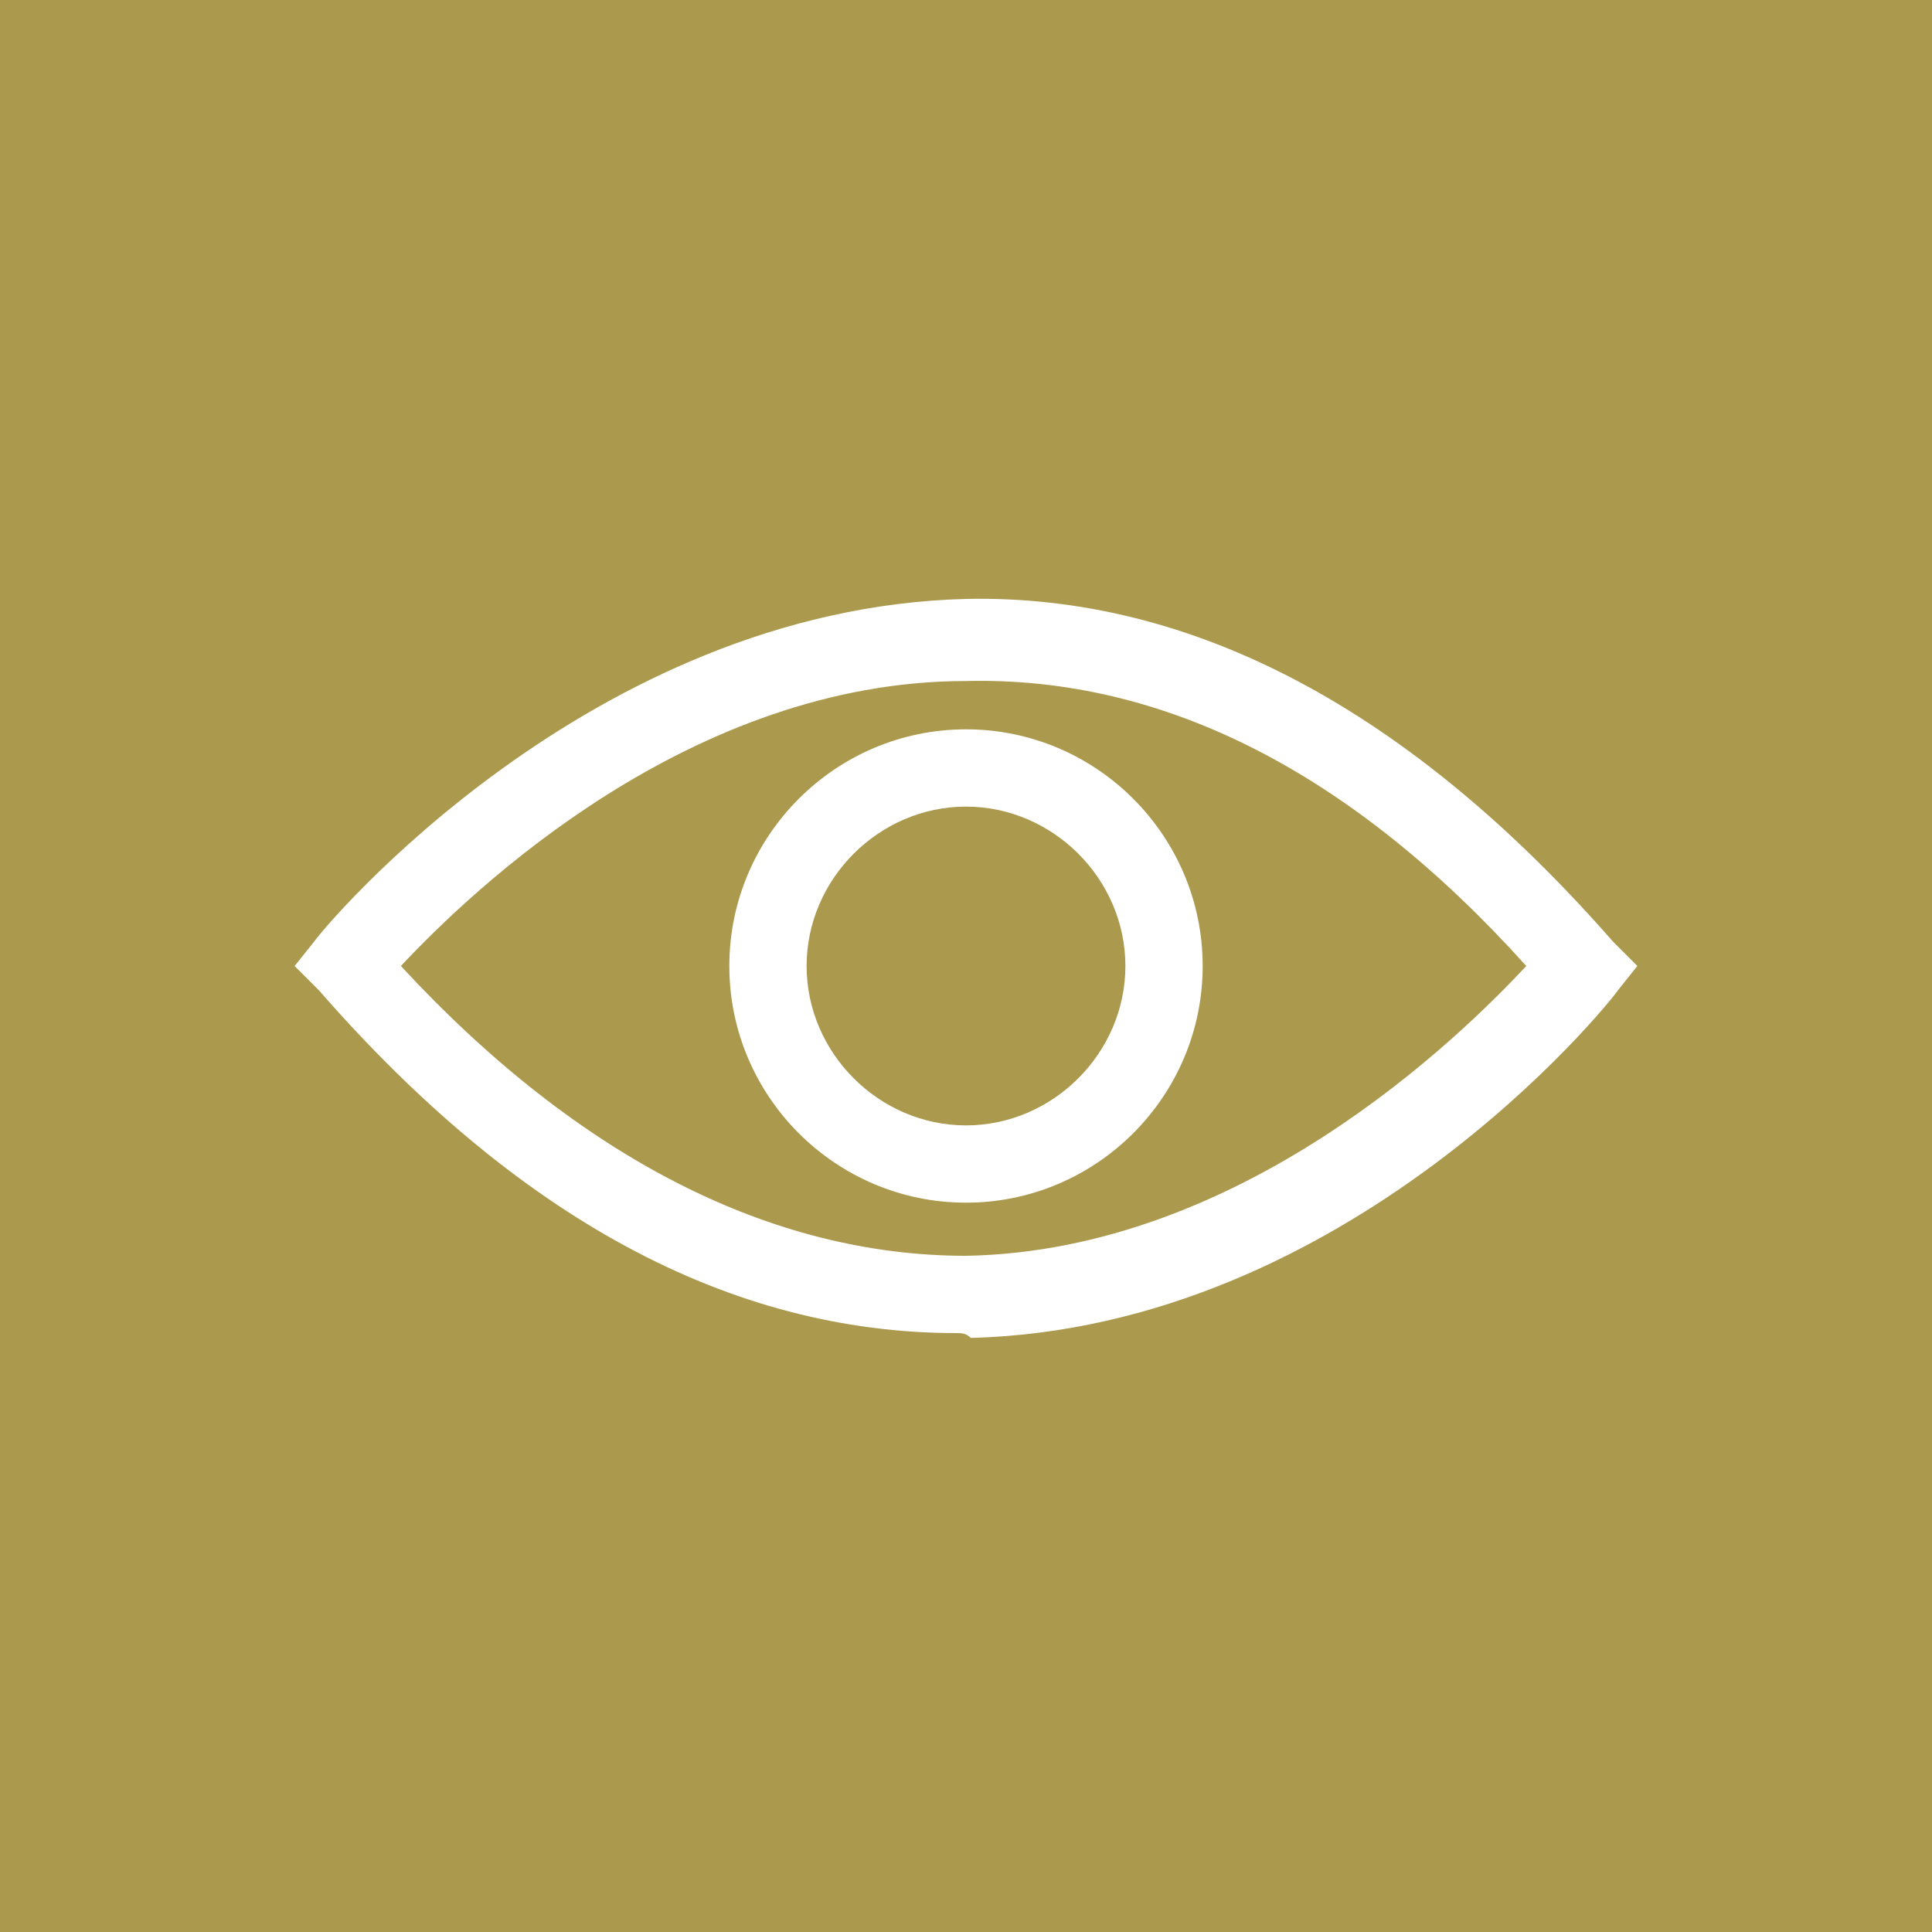 <?xml version="1.0" encoding="utf-8"?>
<!-- Generator: Adobe Illustrator 24.2.0, SVG Export Plug-In . SVG Version: 6.00 Build 0)  -->
<svg version="1.1" id="Warstwa_1" xmlns="http://www.w3.org/2000/svg" xmlns:xlink="http://www.w3.org/1999/xlink" x="0px" y="0px"
	 viewBox="0 0 40 40" style="enable-background:new 0 0 40 40;" xml:space="preserve">
<style type="text/css">
	.st0{fill:#E30613;}
	.st1{fill:#AB994D;}
	.st2{fill:#FFFFFF;}
</style>
<rect class="st1" width="40" height="40"/>
<path class="st2" d="M19.8,27.6c-4.7,0-9.1-2.4-13.2-7.1L6.1,20l0.4-0.5c0.2-0.3,5.7-6.9,13.5-7.1c4.7-0.1,9.2,2.3,13.4,7.1l0.5,0.5
	l-0.4,0.5c-0.2,0.3-5.6,7-13.4,7.2C20,27.6,19.9,27.6,19.8,27.6z M8.3,20C12,24,16,26,20,26c5.7-0.1,10.2-4.5,11.6-6
	c-3.6-4-7.5-6-11.6-5.9C14.3,14.1,9.8,18.4,8.3,20z"/>
<path class="st2" d="M20,24.9c-2.7,0-4.9-2.2-4.9-4.9s2.2-4.9,4.9-4.9s4.9,2.2,4.9,4.9S22.7,24.9,20,24.9z M20,16.7
	c-1.8,0-3.3,1.5-3.3,3.3s1.5,3.3,3.3,3.3s3.3-1.5,3.3-3.3S21.8,16.7,20,16.7z"/>
</svg>

